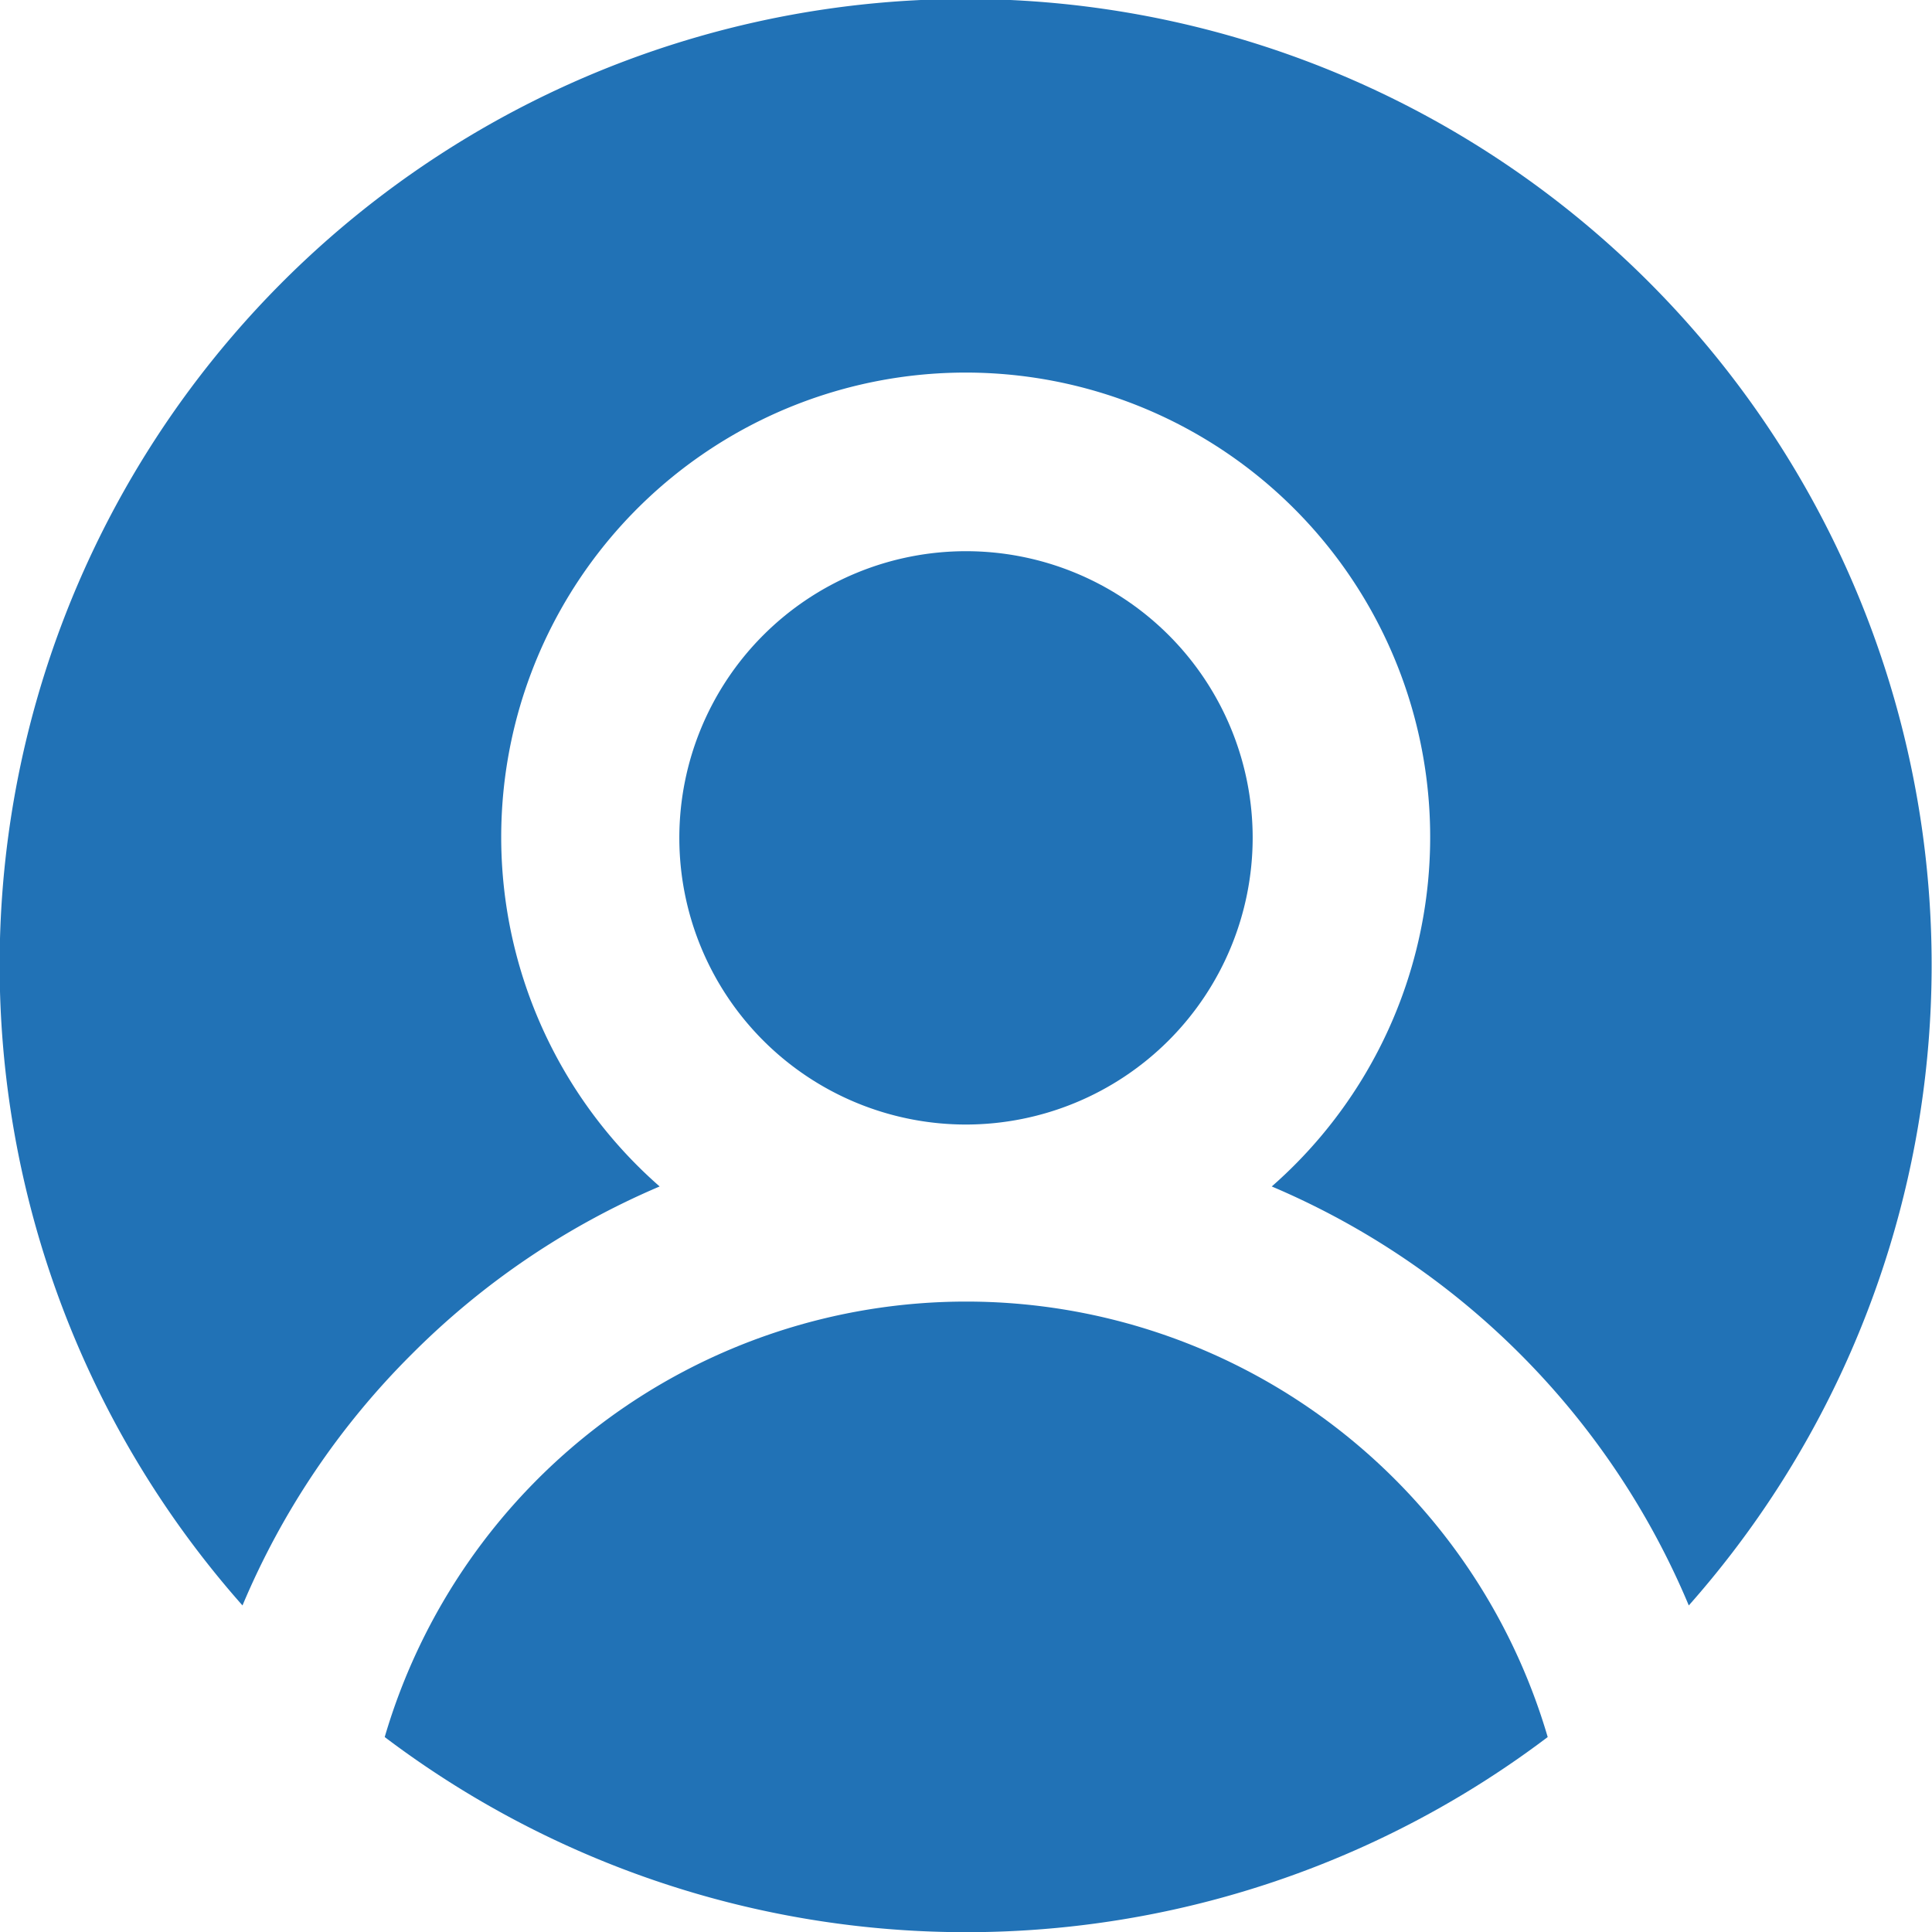<svg xmlns="http://www.w3.org/2000/svg" width="18.938" height="18.938" viewBox="0 0 18.938 18.938"><defs><style>.a{fill:#2172b6;}</style></defs><path class="a" d="M97.037,13.273a7.672,7.672,0,0,1,2.429-1.643,4.553,4.553,0,1,1,6,0,7.688,7.688,0,0,1,4.088,4.107,9.469,9.469,0,1,0-14.177,0A7.66,7.66,0,0,1,97.037,13.273Zm0,0" transform="translate(-93)"/><path class="a" d="M157.918,224.007a9.449,9.449,0,0,0,11.4,0,5.94,5.94,0,0,0-11.4,0Zm0,0" transform="translate(-154.147 -206.98)"/><path class="a" d="M213.249,95.81a2.81,2.81,0,1,0-2.81,2.81A2.813,2.813,0,0,0,213.249,95.81Zm0,0" transform="translate(-200.97 -87.597)"/></svg>